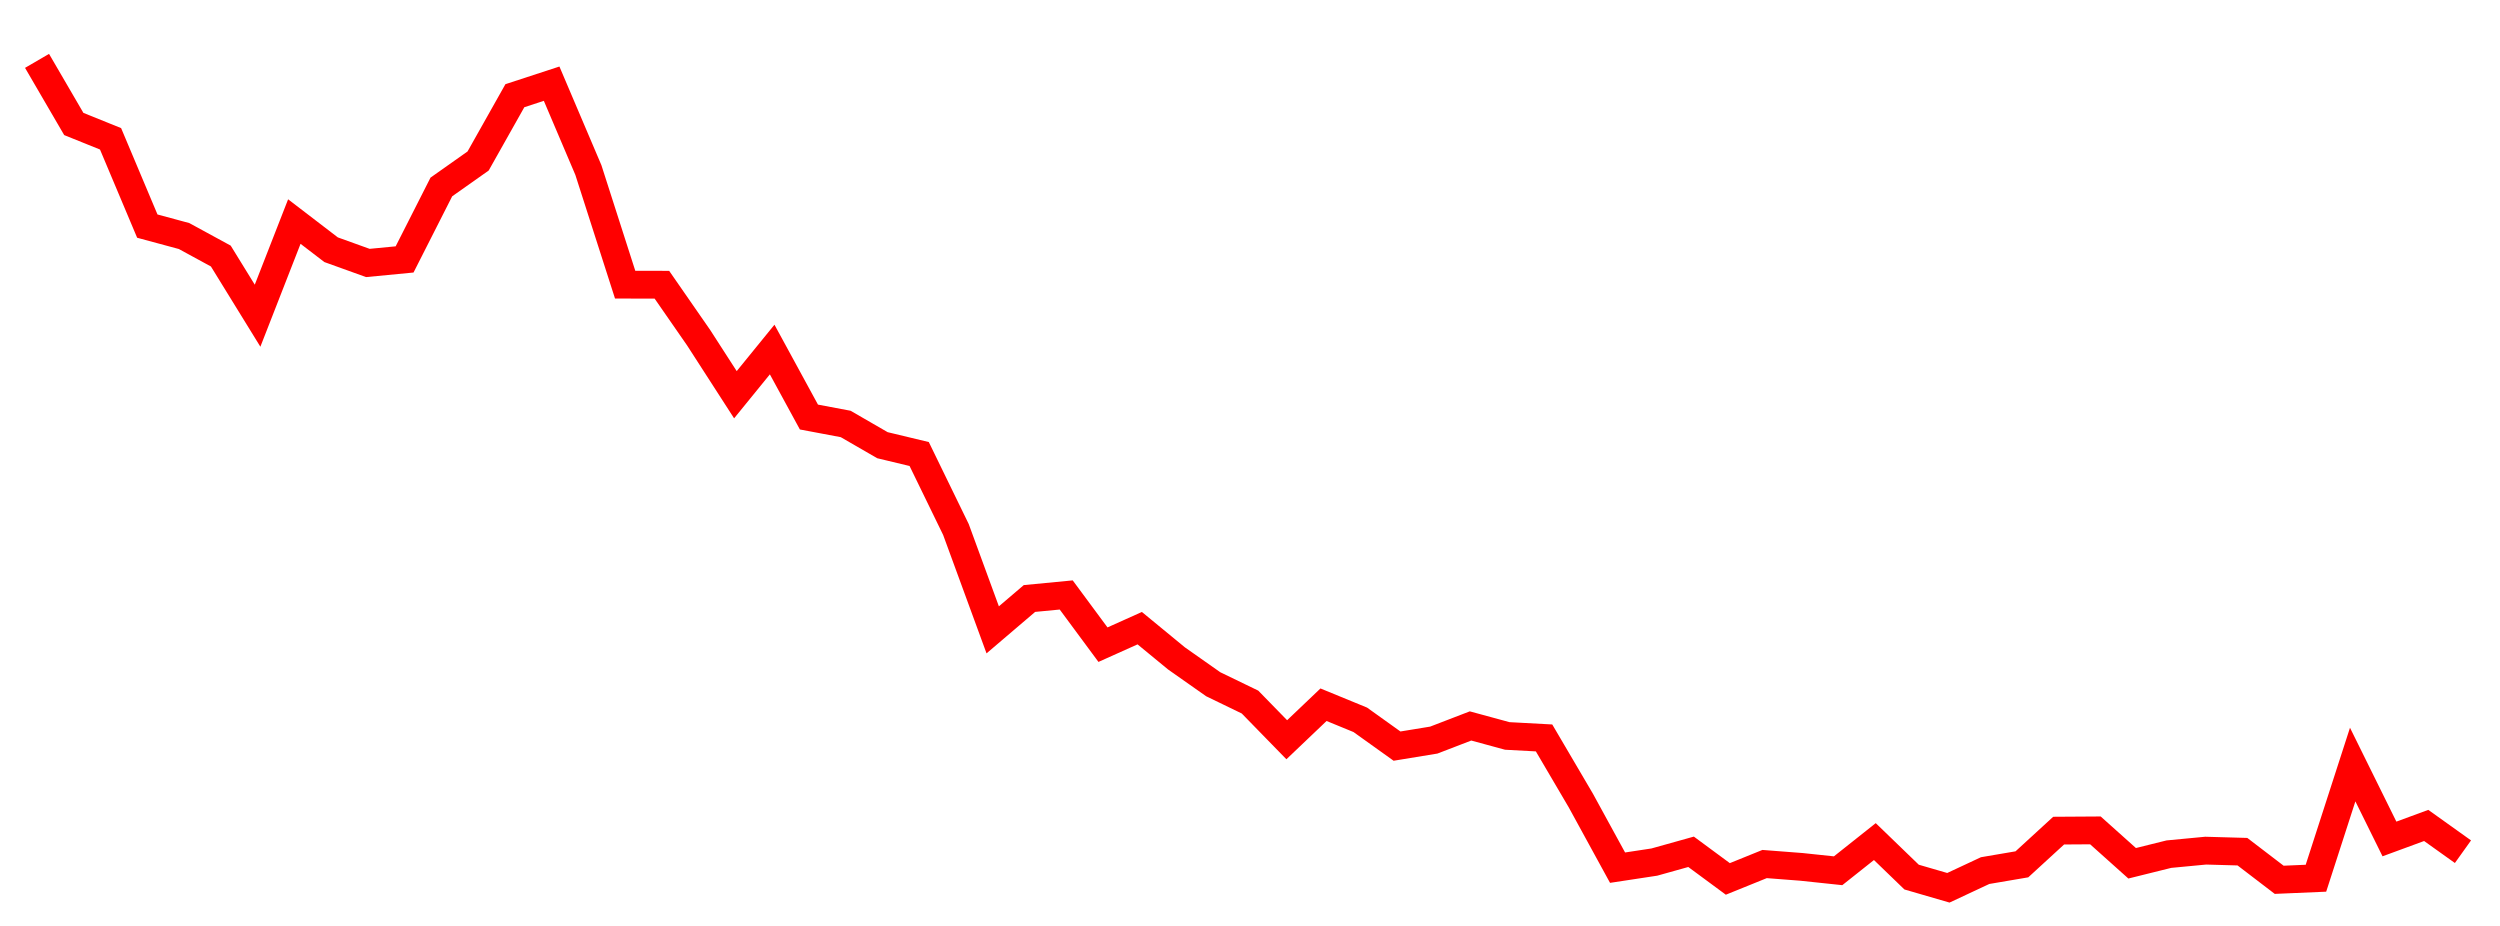 
    <svg width="135" height="50" xmlns="http://www.w3.org/2000/svg">
      <path d="M2,3.287L3.985,6.695L5.97,7.496L7.955,12.21L9.939,12.746L11.924,13.827L13.909,17.048L15.894,11.964L17.879,13.485L19.864,14.2L21.848,14.009L23.833,10.096L25.818,8.694L27.803,5.168L29.788,4.519L31.773,9.184L33.758,15.372L35.742,15.375L37.727,18.237L39.712,21.315L41.697,18.875L43.682,22.52L45.667,22.894L47.652,24.041L49.636,24.517L51.621,28.594L53.606,34.012L55.591,32.319L57.576,32.128L59.561,34.812L61.545,33.921L63.53,35.554L65.515,36.95L67.5,37.911L69.485,39.946L71.47,38.055L73.455,38.87L75.439,40.29L77.424,39.965L79.409,39.201L81.394,39.741L83.379,39.848L85.364,43.227L87.348,46.854L89.333,46.552L91.318,45.997L93.303,47.462L95.288,46.658L97.273,46.811L99.258,47.021L101.242,45.446L103.227,47.363L105.212,47.94L107.197,47.012L109.182,46.674L111.167,44.854L113.152,44.841L115.136,46.617L117.121,46.124L119.106,45.935L121.091,45.991L123.076,47.509L125.061,47.424L127.045,41.286L129.03,45.304L131.015,44.574L133,45.992" fill="none" stroke="red" stroke-width="1.5"/>
    </svg>
  
